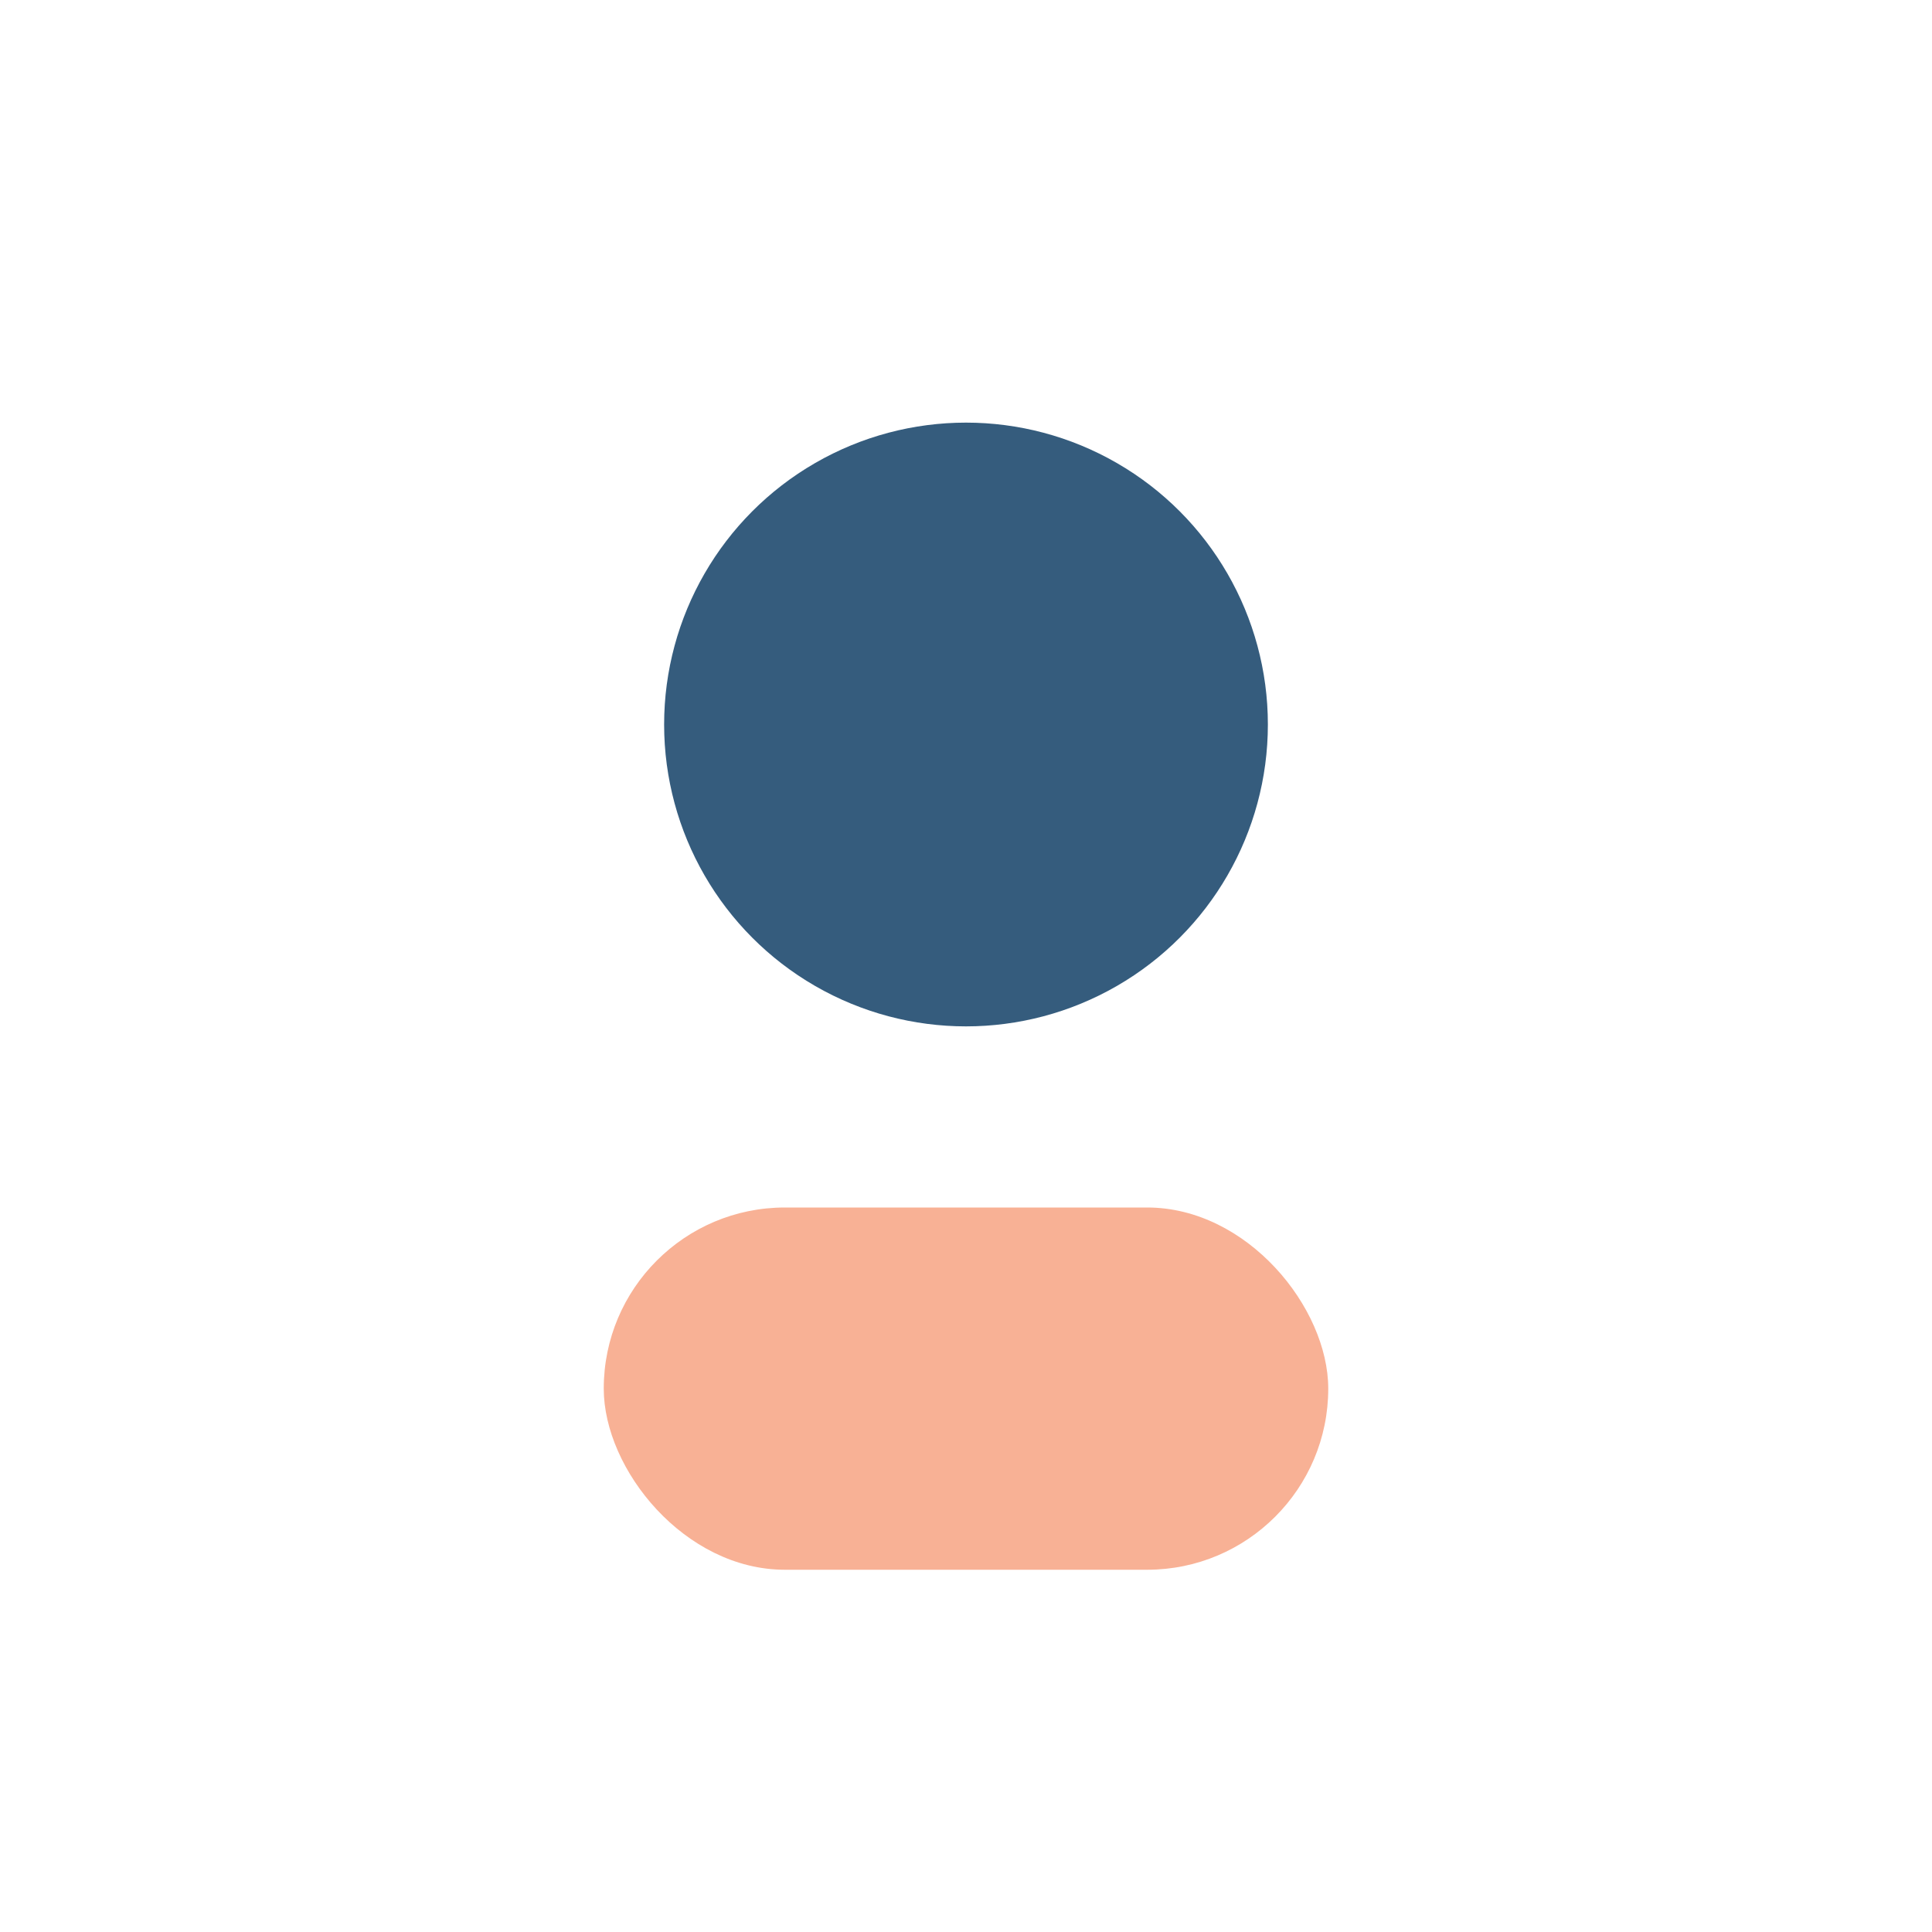 <?xml version="1.0" encoding="UTF-8"?>
<svg xmlns="http://www.w3.org/2000/svg" viewBox="0 0 32 32" width="32" height="32"><circle cx="16" cy="12" r="5" fill="#355C7D"/><rect x="10" y="20" width="12" height="6" rx="3" fill="#F8B195"/></svg>